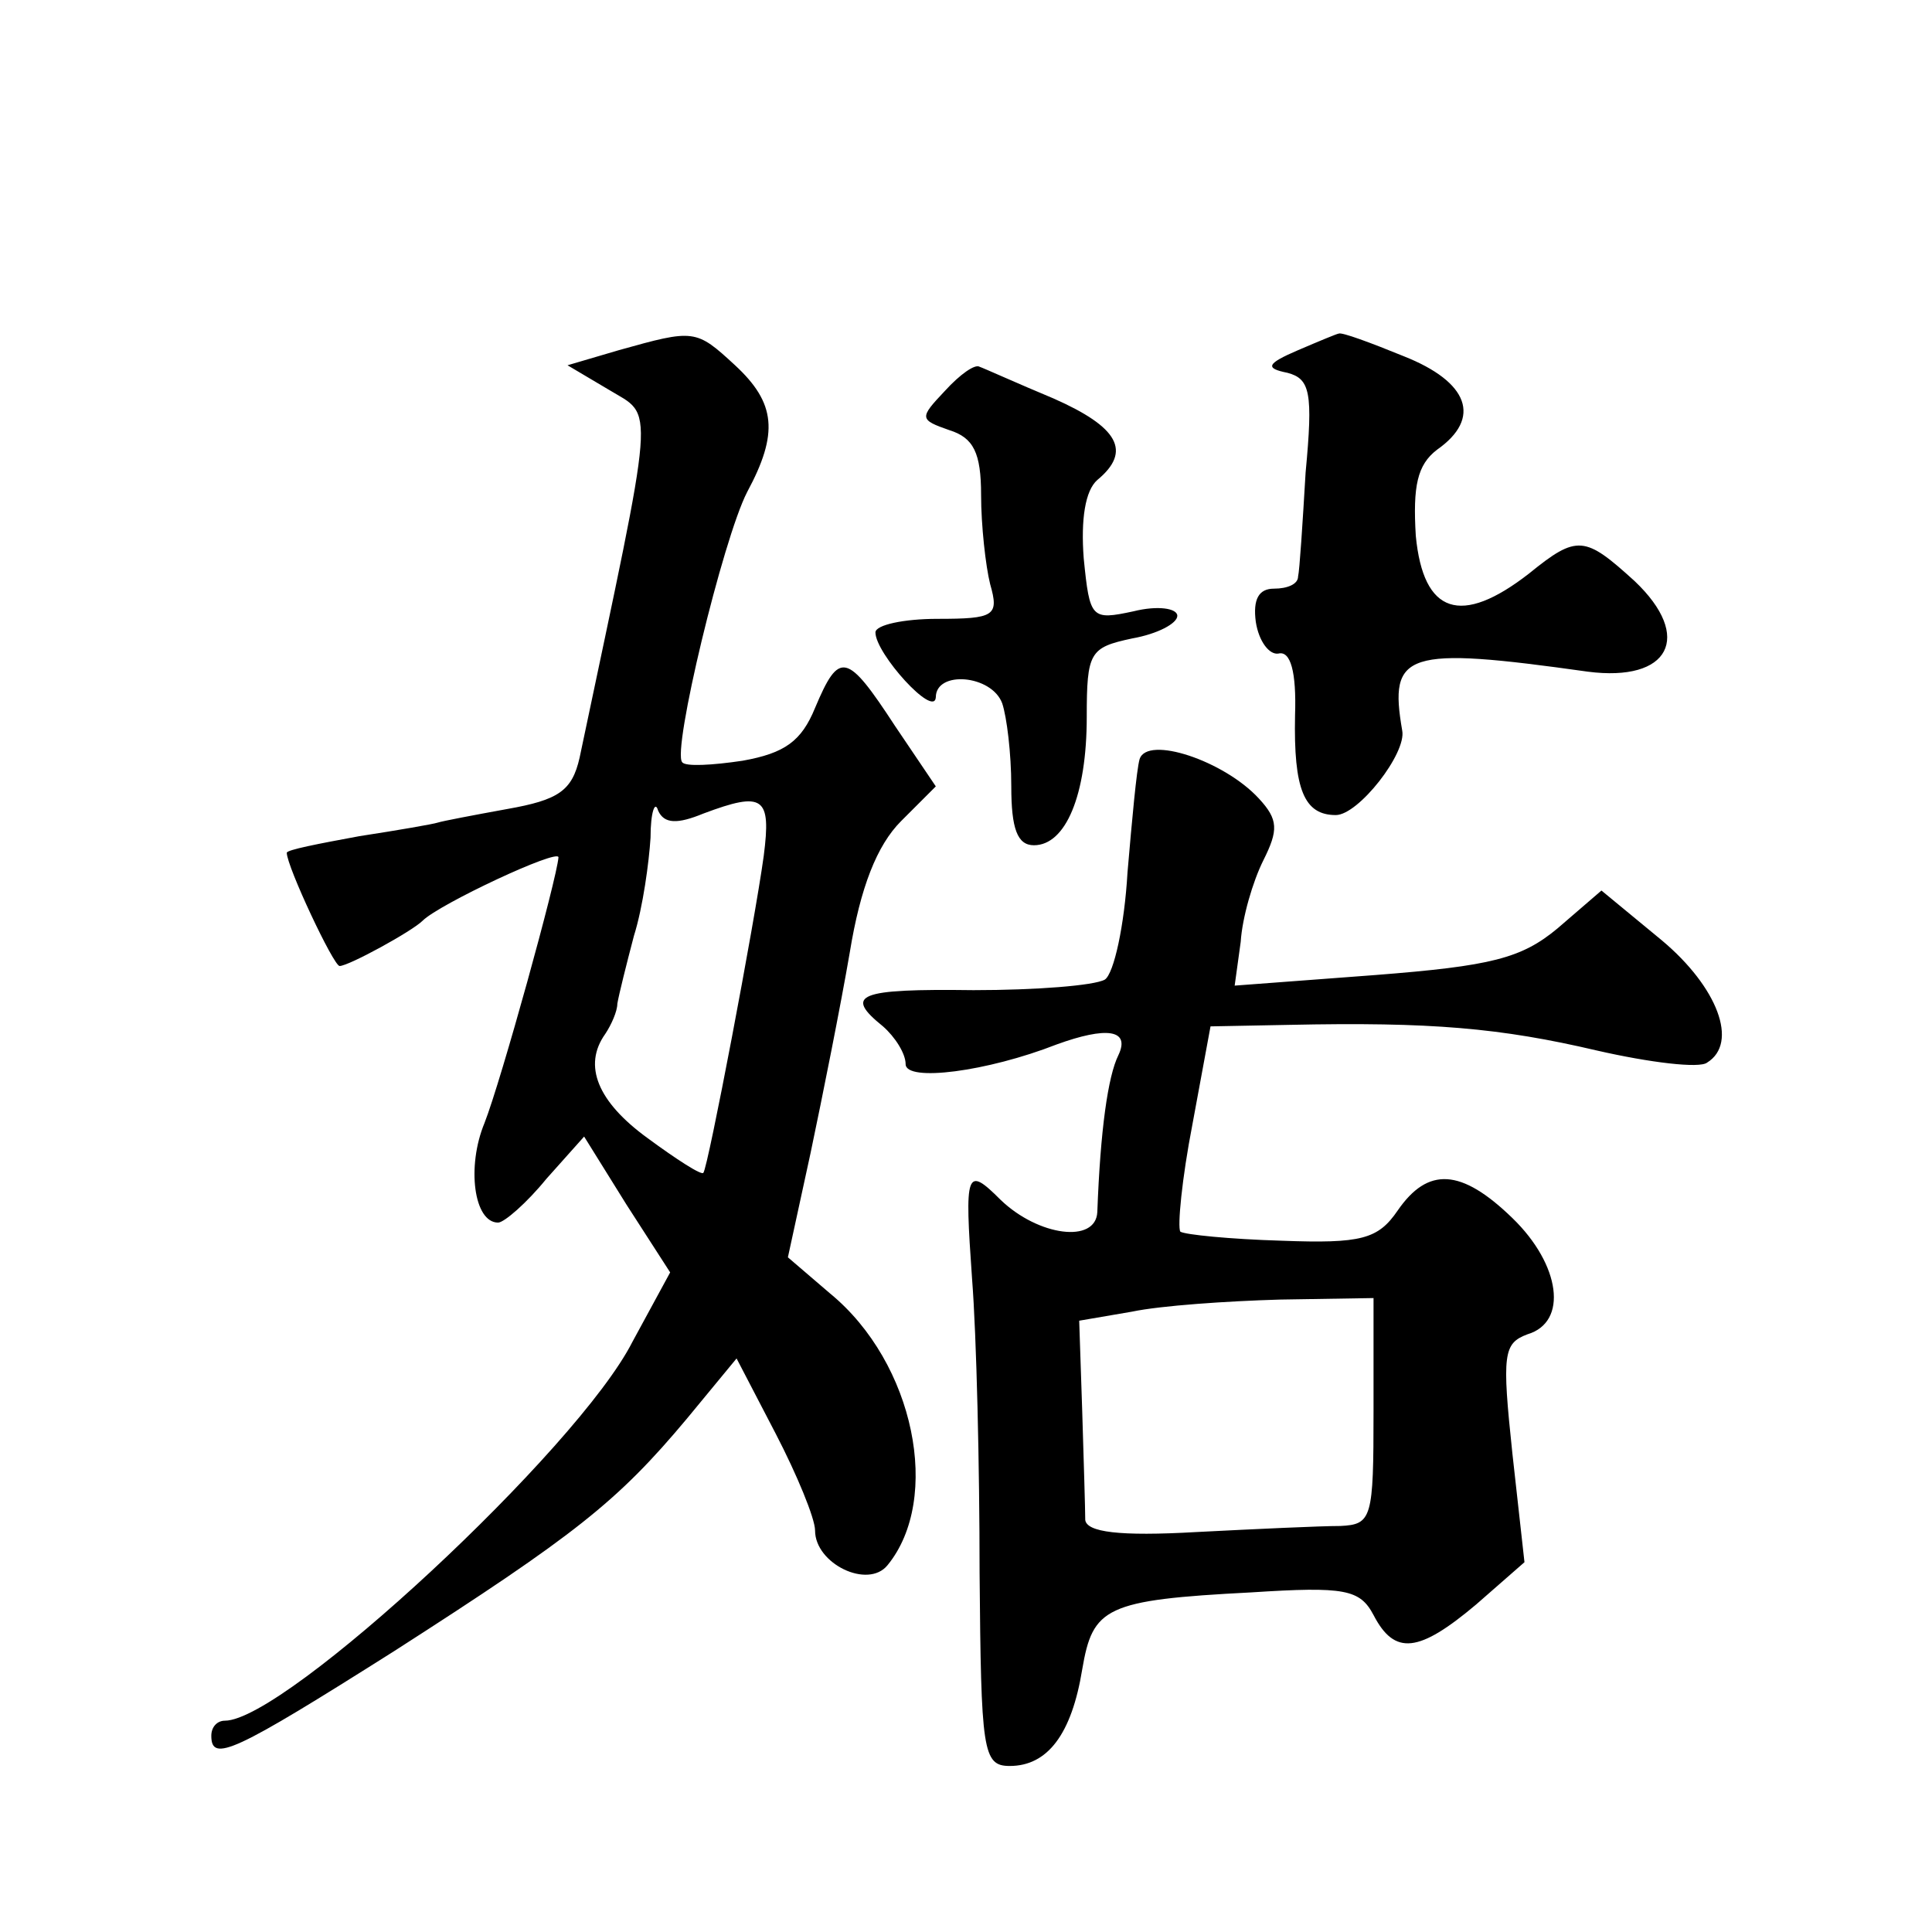 <?xml version="1.0" standalone="no"?>
<!DOCTYPE svg PUBLIC "-//W3C//DTD SVG 20010904//EN"
 "http://www.w3.org/TR/2001/REC-SVG-20010904/DTD/svg10.dtd">
<svg version="1.0" xmlns="http://www.w3.org/2000/svg"
 width="128pt" height="128pt" viewBox="0 0 128 128"
 preserveAspectRatio="xMidYMid meet">
<g transform="translate(0,128) scale(0.1,-0.1)"
fill="#0" stroke="none">
<path d="M410 1048 l-34 -10 27 -16 c31 -19 32 -2 -19 -244 -5 -22 -14 -28 -48
-34 -22 -4 -43 -8 -46 -9 -3 -1 -26 -5 -52 -9 -27 -5 -48 -9 -48 -11 0 -9 31 -75
35 -75 6 0 48 23 55 30 11 11 90 48 90 42 -1 -14 -38 -148 -49 -176 -12 -29 -7
-66 9 -66 4 0 19 13 32 29 l25 28 28 -45 29 -45 -25 -46 c-36 -71 -230 -251 -270
-251 -5 0 -9 -4 -9 -10 0 -18 15 -11 121 56 120 77 148 99 194 154 l33 40 26 -50
c14 -27 26 -56 26 -64 0 -22 35 -39 48 -23 36 44 18 134 -38 180 l-28 24 15 69
c8 38 20 98 26 133 7 43 18 71 34 87 l23 23 -27 40 c-32 49 -37 50 -53 12 -9 -22
-20 -30 -48 -35 -20 -3 -38 -4 -40 -1 -7 7 27 148 43 179 21 39 19 59 -8 84 -26
24 -27 24 -77 10z m56 -307 c40 15 45 11 40 -28 -6 -44 -37 -207 -40 -210 -1 -2
-18 9 -37 23 -33 24 -43 48 -28 69 4 6 8 15 8 20 1 6 6 26 11 45 6 19 10 49 11
65 0 17 3 25 5 18 4 -9 13 -9 30 -2z M860 1048 c-21 -9 -22 -12 -7 -15 15 -4 17
-13 12 -66 -2 -34 -4 -65 -5 -69 0 -5 -7 -8 -16 -8 -10 0 -14 -7 -12 -22 2 -13
9 -22 15 -21 8 2 12 -12 11 -41 -1 -49 6 -66 27 -66 15 0 47 41 44 56 -9 52 2 56
123 39 54 -7 70 23 31 60 -33 30 -38 31 -70 5 -45 -35 -70 -27 -75 25 -2 33 1 47
14 57 30 21 21 45 -22 62 -22 9 -41 16 -43 15 -1 0 -13 -5 -27 -11z M626 1021 c-17
-18 -17 -19 3 -26 16 -5 21 -15 21 -43 0 -20 3 -47 6 -59 6 -21 3 -23 -35 -23 -22
0 -41 -4 -41 -9 0 -14 39 -57 40 -43 0 18 37 15 44 -4 3 -9 6 -33 6 -55 0 -28 4
-39 15 -39 21 0 35 33 35 85 0 43 2 46 30 52 17 3 30 10 30 15 0 5 -13 7 -29 3
-28 -6 -29 -5 -33 35 -2 26 1 45 9 52 23 19 14 35 -29 54 -24 10 -46 20 -49 21
-3 2 -13 -5 -23 -16z M755 777 c-2 -7 -5 -40 -8 -75 -2 -35 -9 -67 -15 -71 -7 -4
-46 -7 -87 -7 -77 1 -86 -3 -60 -24 8 -7 15 -18 15 -25 0 -12 54 -5 100 13 33 12
49 10 41 -7 -7 -14 -12 -50 -14 -104 -1 -21 -39 -16 -64 8 -23 23 -24 19 -19 -52
3 -38 5 -125 5 -195 1 -118 2 -128 20 -128 25 0 41 21 48 64 7 41 15 46 112 51
62 4 72 2 81 -15 14 -27 30 -25 68 7 l32 28 -8 72 c-7 66 -6 73 10 79 27 8 22 46
-10 77 -34 33 -56 34 -76 5 -13 -19 -24 -22 -77 -20 -34 1 -64 4 -67 6 -2 3 1 35
8 71 l12 65 52 1 c94 2 140 -2 204 -17 35 -8 68 -12 73 -8 21 13 7 50 -30 81 l-40
33 -29 -25 c-24 -20 -44 -25 -121 -31 l-93 -7 4 29 c1 16 8 40 15 54 10 20 10 27
-3 41 -23 25 -74 42 -79 26z m155 -432 c0 -71 -1 -75 -22 -76 -13 0 -56 -2 -95
-4 -52 -3 -73 0 -74 8 0 7 -1 39 -2 72 l-2 60 35 6 c19 4 63 7 98 8 l62 1 0 -75z"/>
</g>
</svg>
